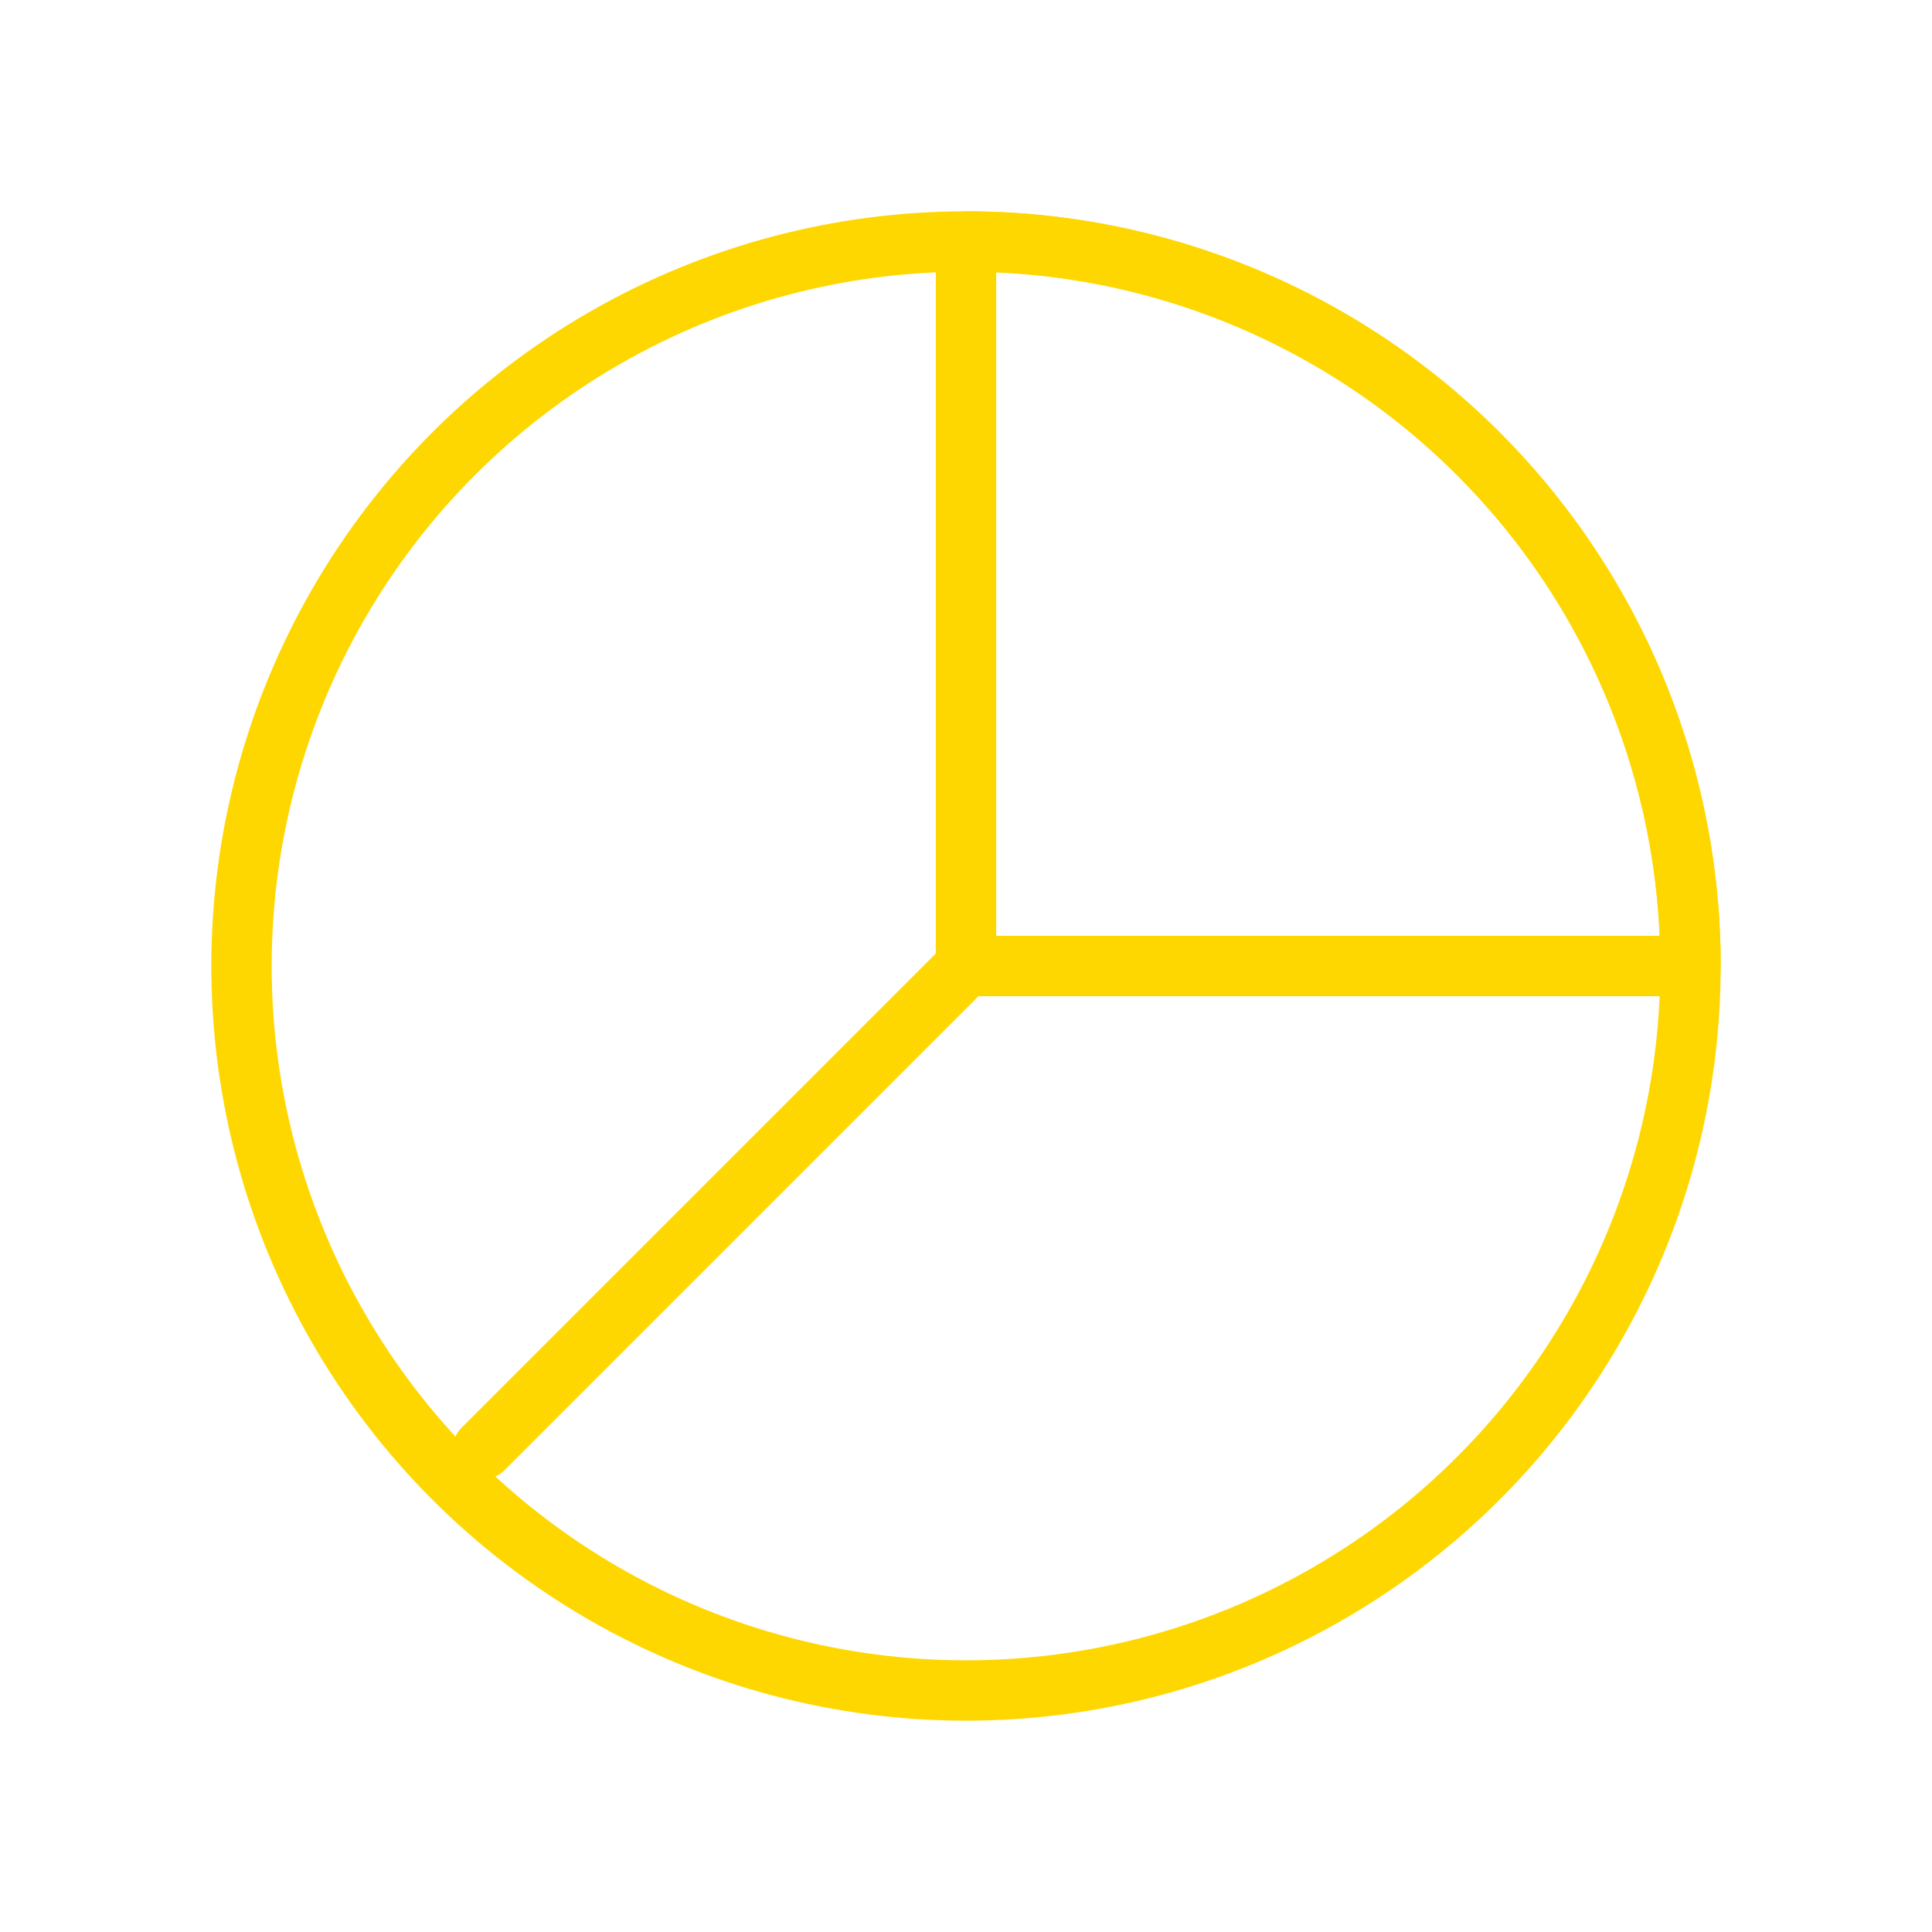 <svg xmlns="http://www.w3.org/2000/svg" width="128" height="128" viewBox="0 0 128 128" fill="none" stroke="#FFD700" stroke-width="4" stroke-linecap="round" stroke-linejoin="round">
  <circle cx="64" cy="64" r="48"/>
  <path d="M64 64V16A48 48 0 0 1 112 64H64Z"/>
  <path d="M64 64L32 96"/>
</svg>